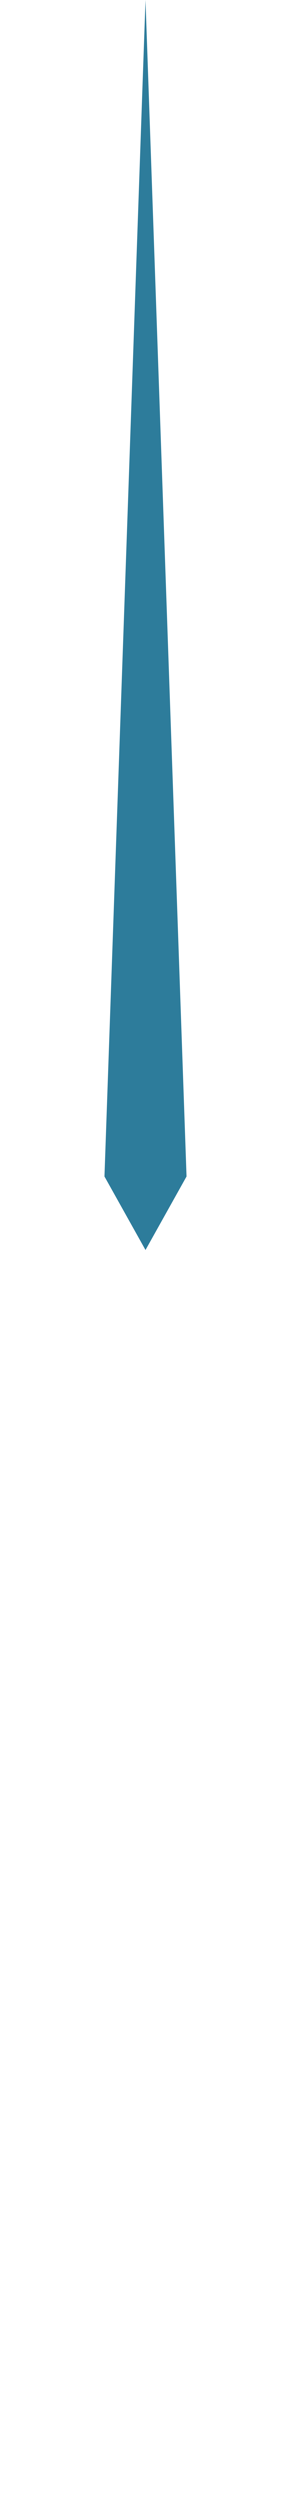 <?xml version="1.0" encoding="UTF-8"?> <svg xmlns="http://www.w3.org/2000/svg" width="39" height="334" viewBox="0 0 39 334" fill="none"> <path d="M14 157.176L19.5 0L25 157.176L19.5 167L14 157.176Z" fill="#2D7C9B"></path> </svg> 
